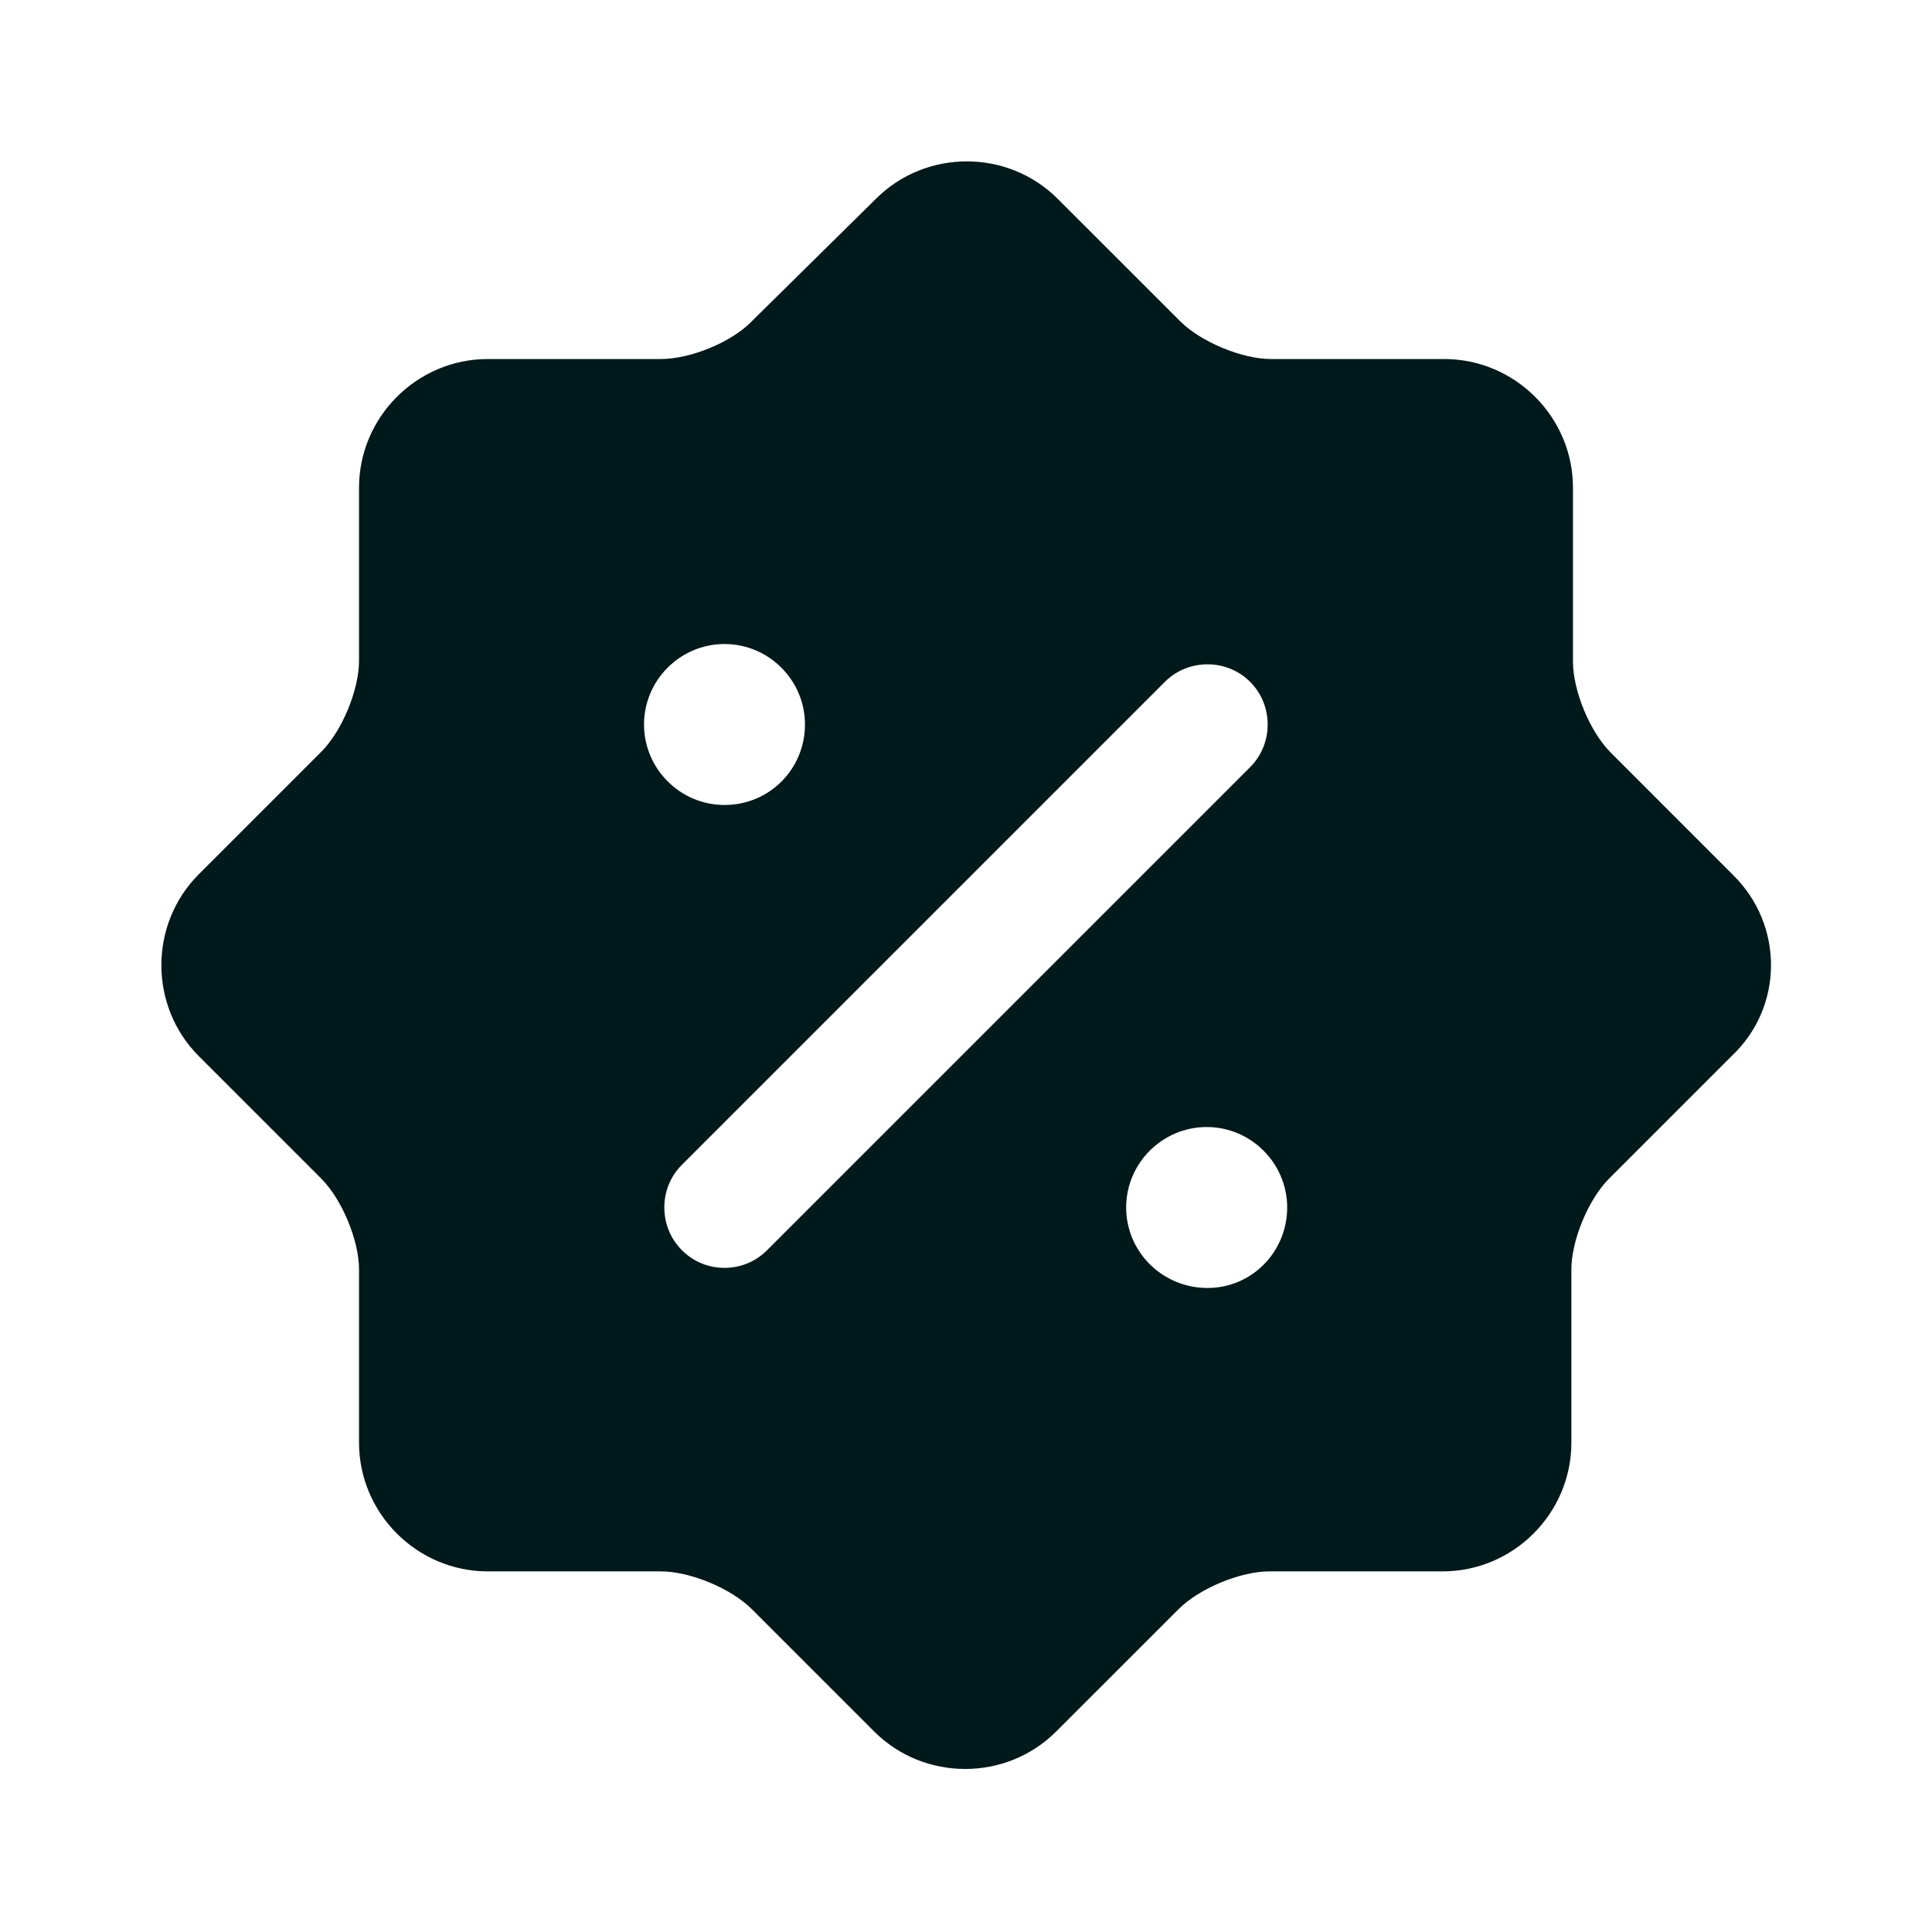 <?xml version="1.0" encoding="UTF-8"?> <svg xmlns="http://www.w3.org/2000/svg" width="29" height="29" viewBox="0 0 29 29" fill="none"><path d="M26.015 13.135L24.179 11.298C23.864 10.984 23.611 10.367 23.611 9.932V7.322C23.611 6.259 22.741 5.389 21.677 5.389H19.079C18.645 5.389 18.028 5.135 17.714 4.821L15.877 2.985C15.128 2.235 13.896 2.235 13.147 2.985L11.286 4.821C10.984 5.135 10.367 5.389 9.92 5.389H7.322C6.259 5.389 5.389 6.259 5.389 7.322V9.92C5.389 10.355 5.135 10.972 4.821 11.286L2.984 13.123C2.235 13.872 2.235 15.104 2.984 15.853L4.821 17.69C5.135 18.004 5.389 18.62 5.389 19.055V21.653C5.389 22.717 6.259 23.587 7.322 23.587H9.92C10.355 23.587 10.972 23.84 11.286 24.155L13.122 25.991C13.872 26.74 15.104 26.74 15.853 25.991L17.69 24.155C18.004 23.84 18.62 23.587 19.055 23.587H21.653C22.717 23.587 23.587 22.717 23.587 21.653V19.055C23.587 18.62 23.84 18.004 24.154 17.69L25.991 15.853C26.777 15.116 26.777 13.884 26.015 13.135ZM9.667 10.875C9.667 10.21 10.21 9.667 10.875 9.667C11.54 9.667 12.083 10.21 12.083 10.875C12.083 11.54 11.552 12.083 10.875 12.083C10.21 12.083 9.667 11.54 9.667 10.875ZM11.515 18.765C11.334 18.947 11.104 19.031 10.875 19.031C10.645 19.031 10.416 18.947 10.235 18.765C9.884 18.415 9.884 17.835 10.235 17.485L17.485 10.235C17.835 9.884 18.415 9.884 18.765 10.235C19.116 10.585 19.116 11.165 18.765 11.515L11.515 18.765ZM18.125 19.333C17.448 19.333 16.904 18.79 16.904 18.125C16.904 17.46 17.448 16.917 18.113 16.917C18.777 16.917 19.321 17.46 19.321 18.125C19.321 18.79 18.79 19.333 18.125 19.333Z" fill="#00191B"></path></svg> 